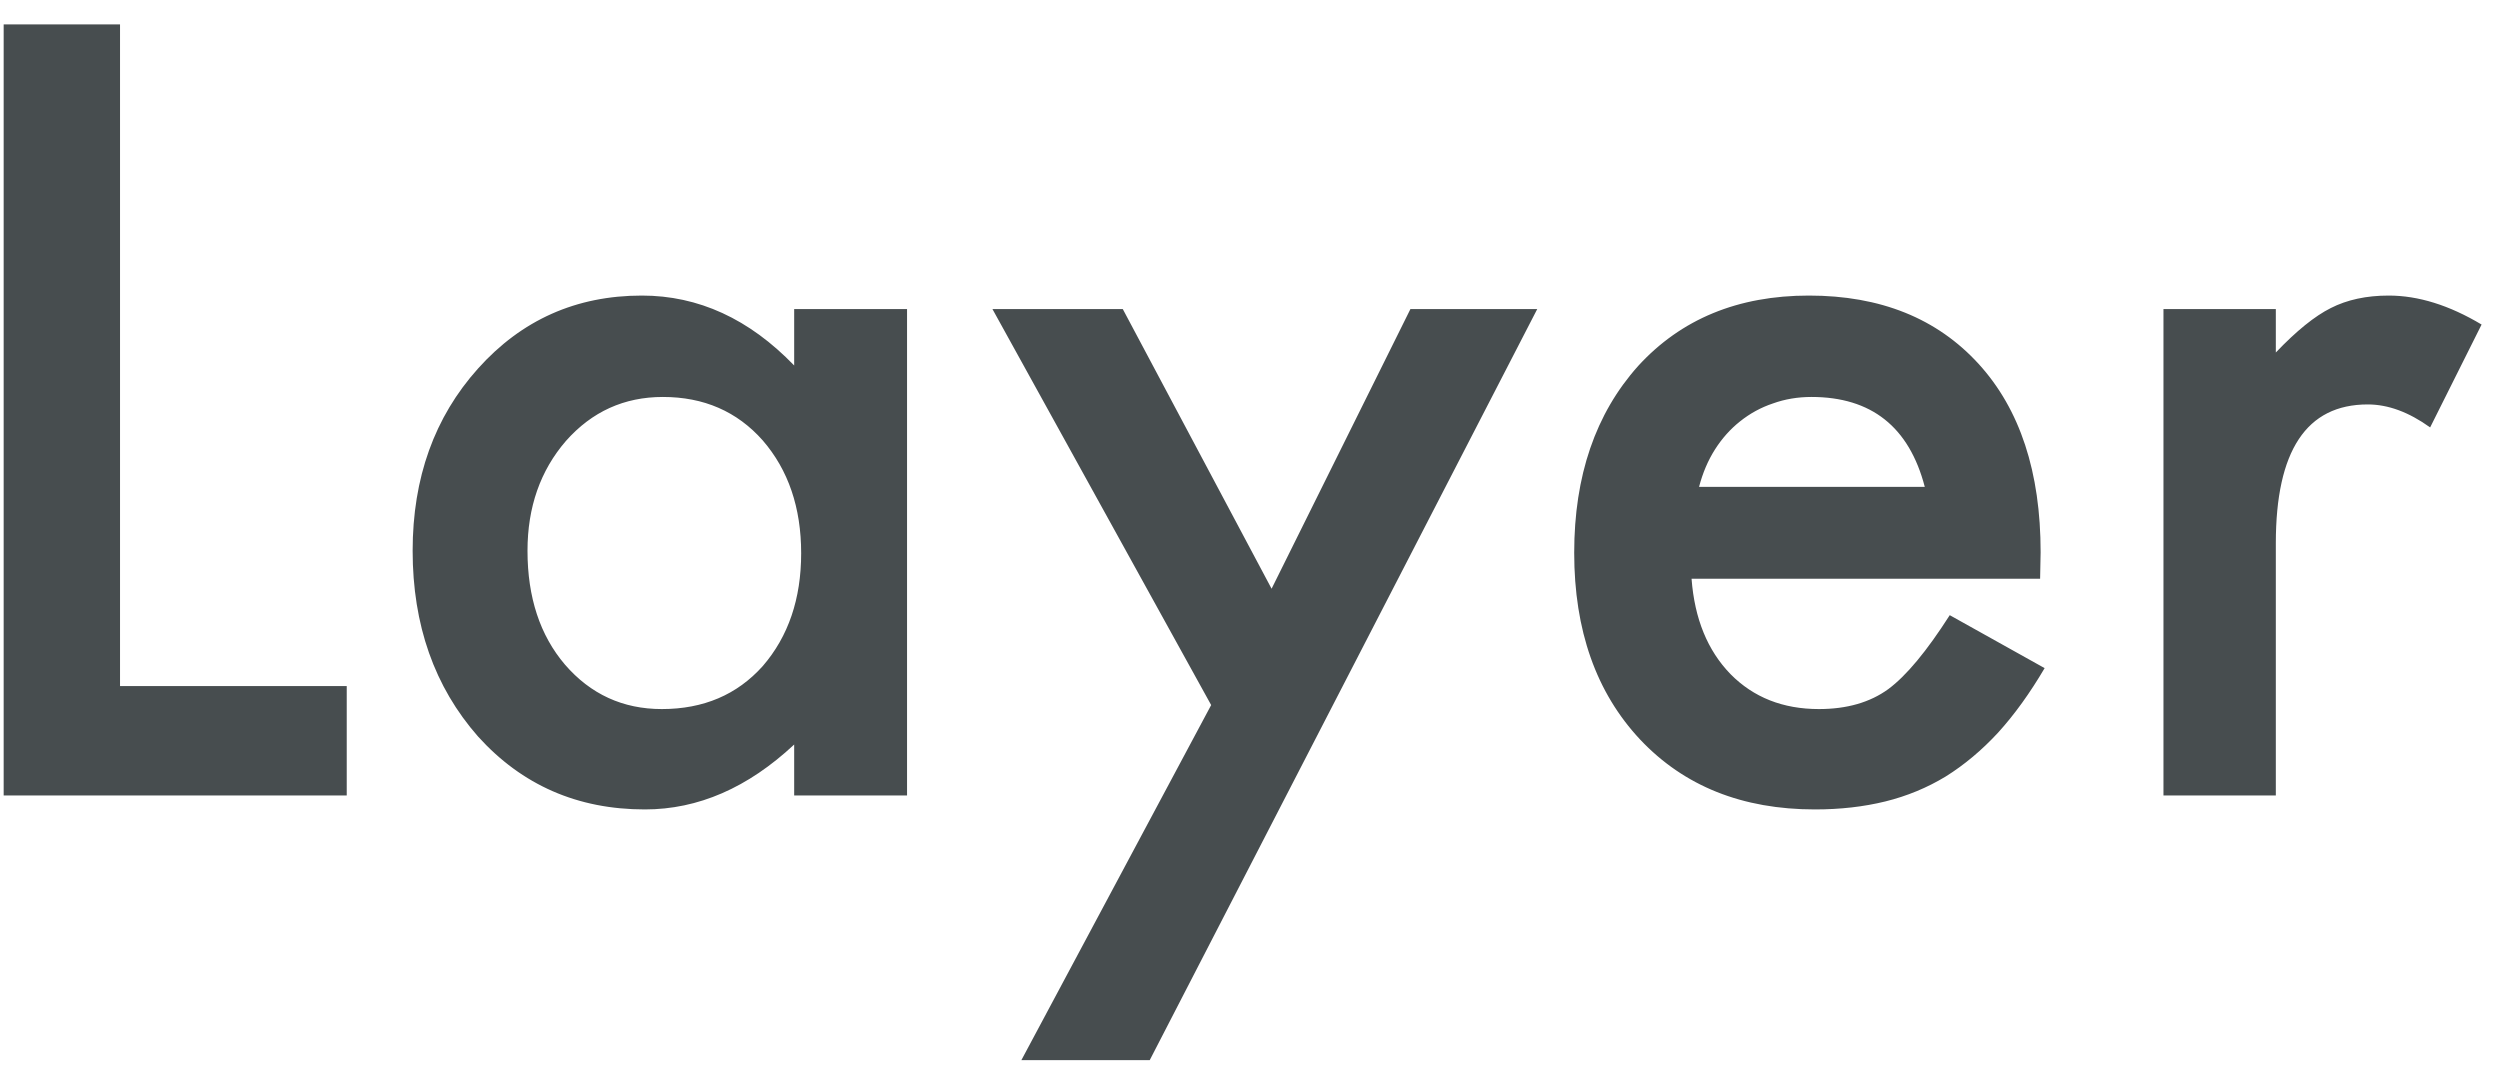 <svg width="88" height="38" viewBox="0 0 88 38" fill="none" xmlns="http://www.w3.org/2000/svg">
<path d="M4.225 0.859V24.15H12.205V28H0.129V0.859H4.225ZM27.955 10.879H31.928V28H27.955V26.207C26.326 27.73 24.574 28.492 22.699 28.492C20.332 28.492 18.375 27.637 16.828 25.926C15.293 24.18 14.525 22 14.525 19.387C14.525 16.82 15.293 14.682 16.828 12.971C18.363 11.26 20.285 10.404 22.594 10.404C24.586 10.404 26.373 11.225 27.955 12.865V10.879ZM18.568 19.387C18.568 21.027 19.008 22.363 19.887 23.395C20.789 24.438 21.926 24.959 23.297 24.959C24.762 24.959 25.945 24.455 26.848 23.447C27.75 22.404 28.201 21.08 28.201 19.475C28.201 17.869 27.75 16.545 26.848 15.502C25.945 14.482 24.773 13.973 23.332 13.973C21.973 13.973 20.836 14.488 19.922 15.52C19.02 16.562 18.568 17.852 18.568 19.387ZM42.633 24.818L34.934 10.879H39.522L44.76 20.723L49.647 10.879H54.111L40.471 37.316H35.953L42.633 24.818ZM71.812 20.371H59.543C59.648 21.777 60.105 22.896 60.914 23.729C61.723 24.549 62.76 24.959 64.025 24.959C65.01 24.959 65.824 24.725 66.469 24.256C67.102 23.787 67.822 22.92 68.631 21.654L71.971 23.518C71.455 24.396 70.91 25.152 70.336 25.785C69.762 26.406 69.147 26.922 68.49 27.332C67.834 27.73 67.125 28.023 66.363 28.211C65.602 28.398 64.775 28.492 63.885 28.492C61.33 28.492 59.279 27.672 57.732 26.031C56.185 24.379 55.412 22.188 55.412 19.457C55.412 16.75 56.162 14.559 57.662 12.883C59.174 11.23 61.178 10.404 63.674 10.404C66.193 10.404 68.186 11.207 69.65 12.812C71.103 14.406 71.83 16.615 71.83 19.439L71.812 20.371ZM67.752 17.137C67.201 15.027 65.871 13.973 63.762 13.973C63.281 13.973 62.83 14.049 62.408 14.201C61.986 14.342 61.6 14.553 61.248 14.834C60.908 15.104 60.615 15.432 60.369 15.818C60.123 16.205 59.935 16.645 59.807 17.137H67.752ZM76.154 10.879H80.109V12.408C80.836 11.646 81.481 11.125 82.043 10.844C82.617 10.551 83.297 10.404 84.082 10.404C85.125 10.404 86.215 10.744 87.352 11.424L85.541 15.045C84.791 14.506 84.059 14.236 83.344 14.236C81.188 14.236 80.109 15.865 80.109 19.123V28H76.154V10.879Z" fill="#474D4F"/>
</svg>
